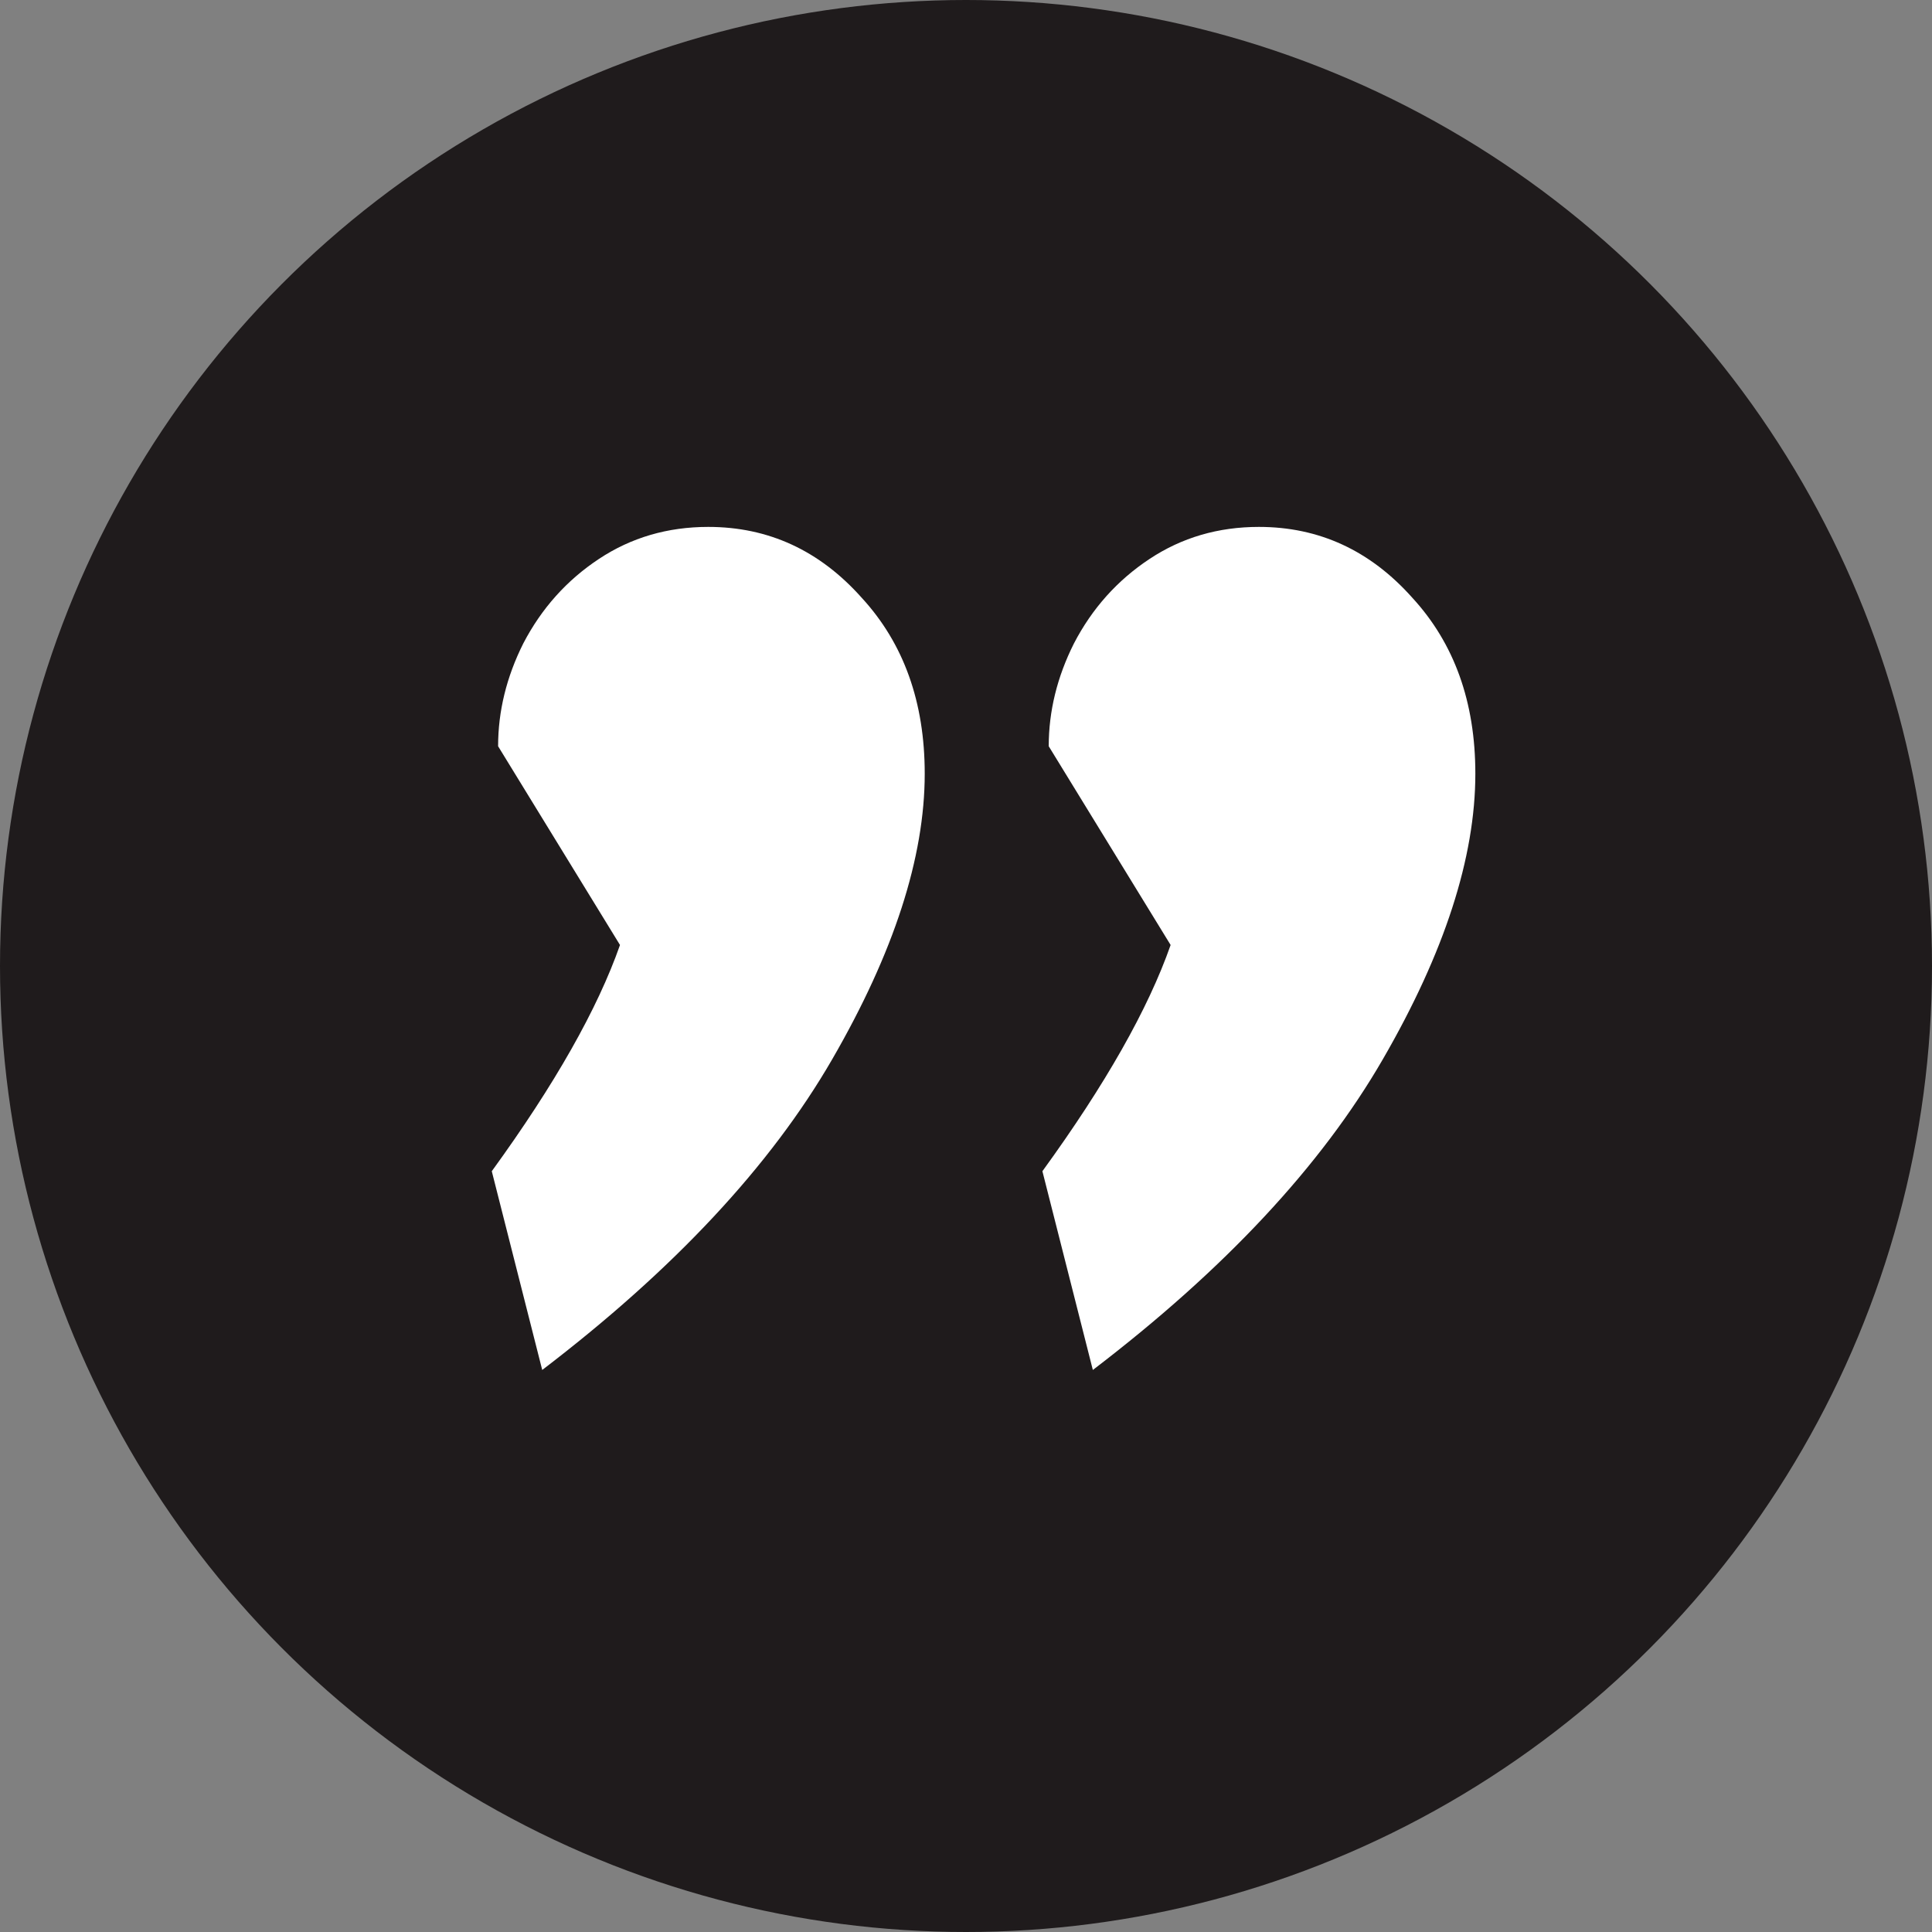 <?xml version="1.0" encoding="UTF-8"?> <svg xmlns="http://www.w3.org/2000/svg" width="55" height="55" viewBox="0 0 55 55" fill="none"><rect x="0" y="0" width="55" height="55" fill="#808080" stroke="none"/><circle cx="27.5" cy="27.5" r="27.5" transform="rotate(180 27.5 27.5)" fill="#1F1B1C"></circle><path d="M14 33.342C15.795 30.87 17.011 28.724 17.65 26.902L14.18 21.244C14.18 20.247 14.419 19.271 14.897 18.317C15.416 17.32 16.134 16.518 17.051 15.911C17.969 15.303 19.006 15 20.162 15C21.878 15 23.333 15.672 24.53 17.016C25.727 18.317 26.325 19.986 26.325 22.024C26.325 24.409 25.447 27.119 23.692 30.154C21.937 33.19 19.185 36.138 15.436 39L14 33.342ZM29.675 33.342C31.47 30.87 32.687 28.724 33.325 26.902L29.855 21.244C29.855 20.247 30.094 19.271 30.573 18.317C31.091 17.32 31.809 16.518 32.727 15.911C33.644 15.303 34.681 15 35.838 15C37.553 15 39.008 15.672 40.205 17.016C41.402 18.317 42 19.986 42 22.024C42 24.409 41.123 27.119 39.367 30.154C37.612 33.19 34.86 36.138 31.111 39L29.675 33.342Z" fill="white"></path></svg> 